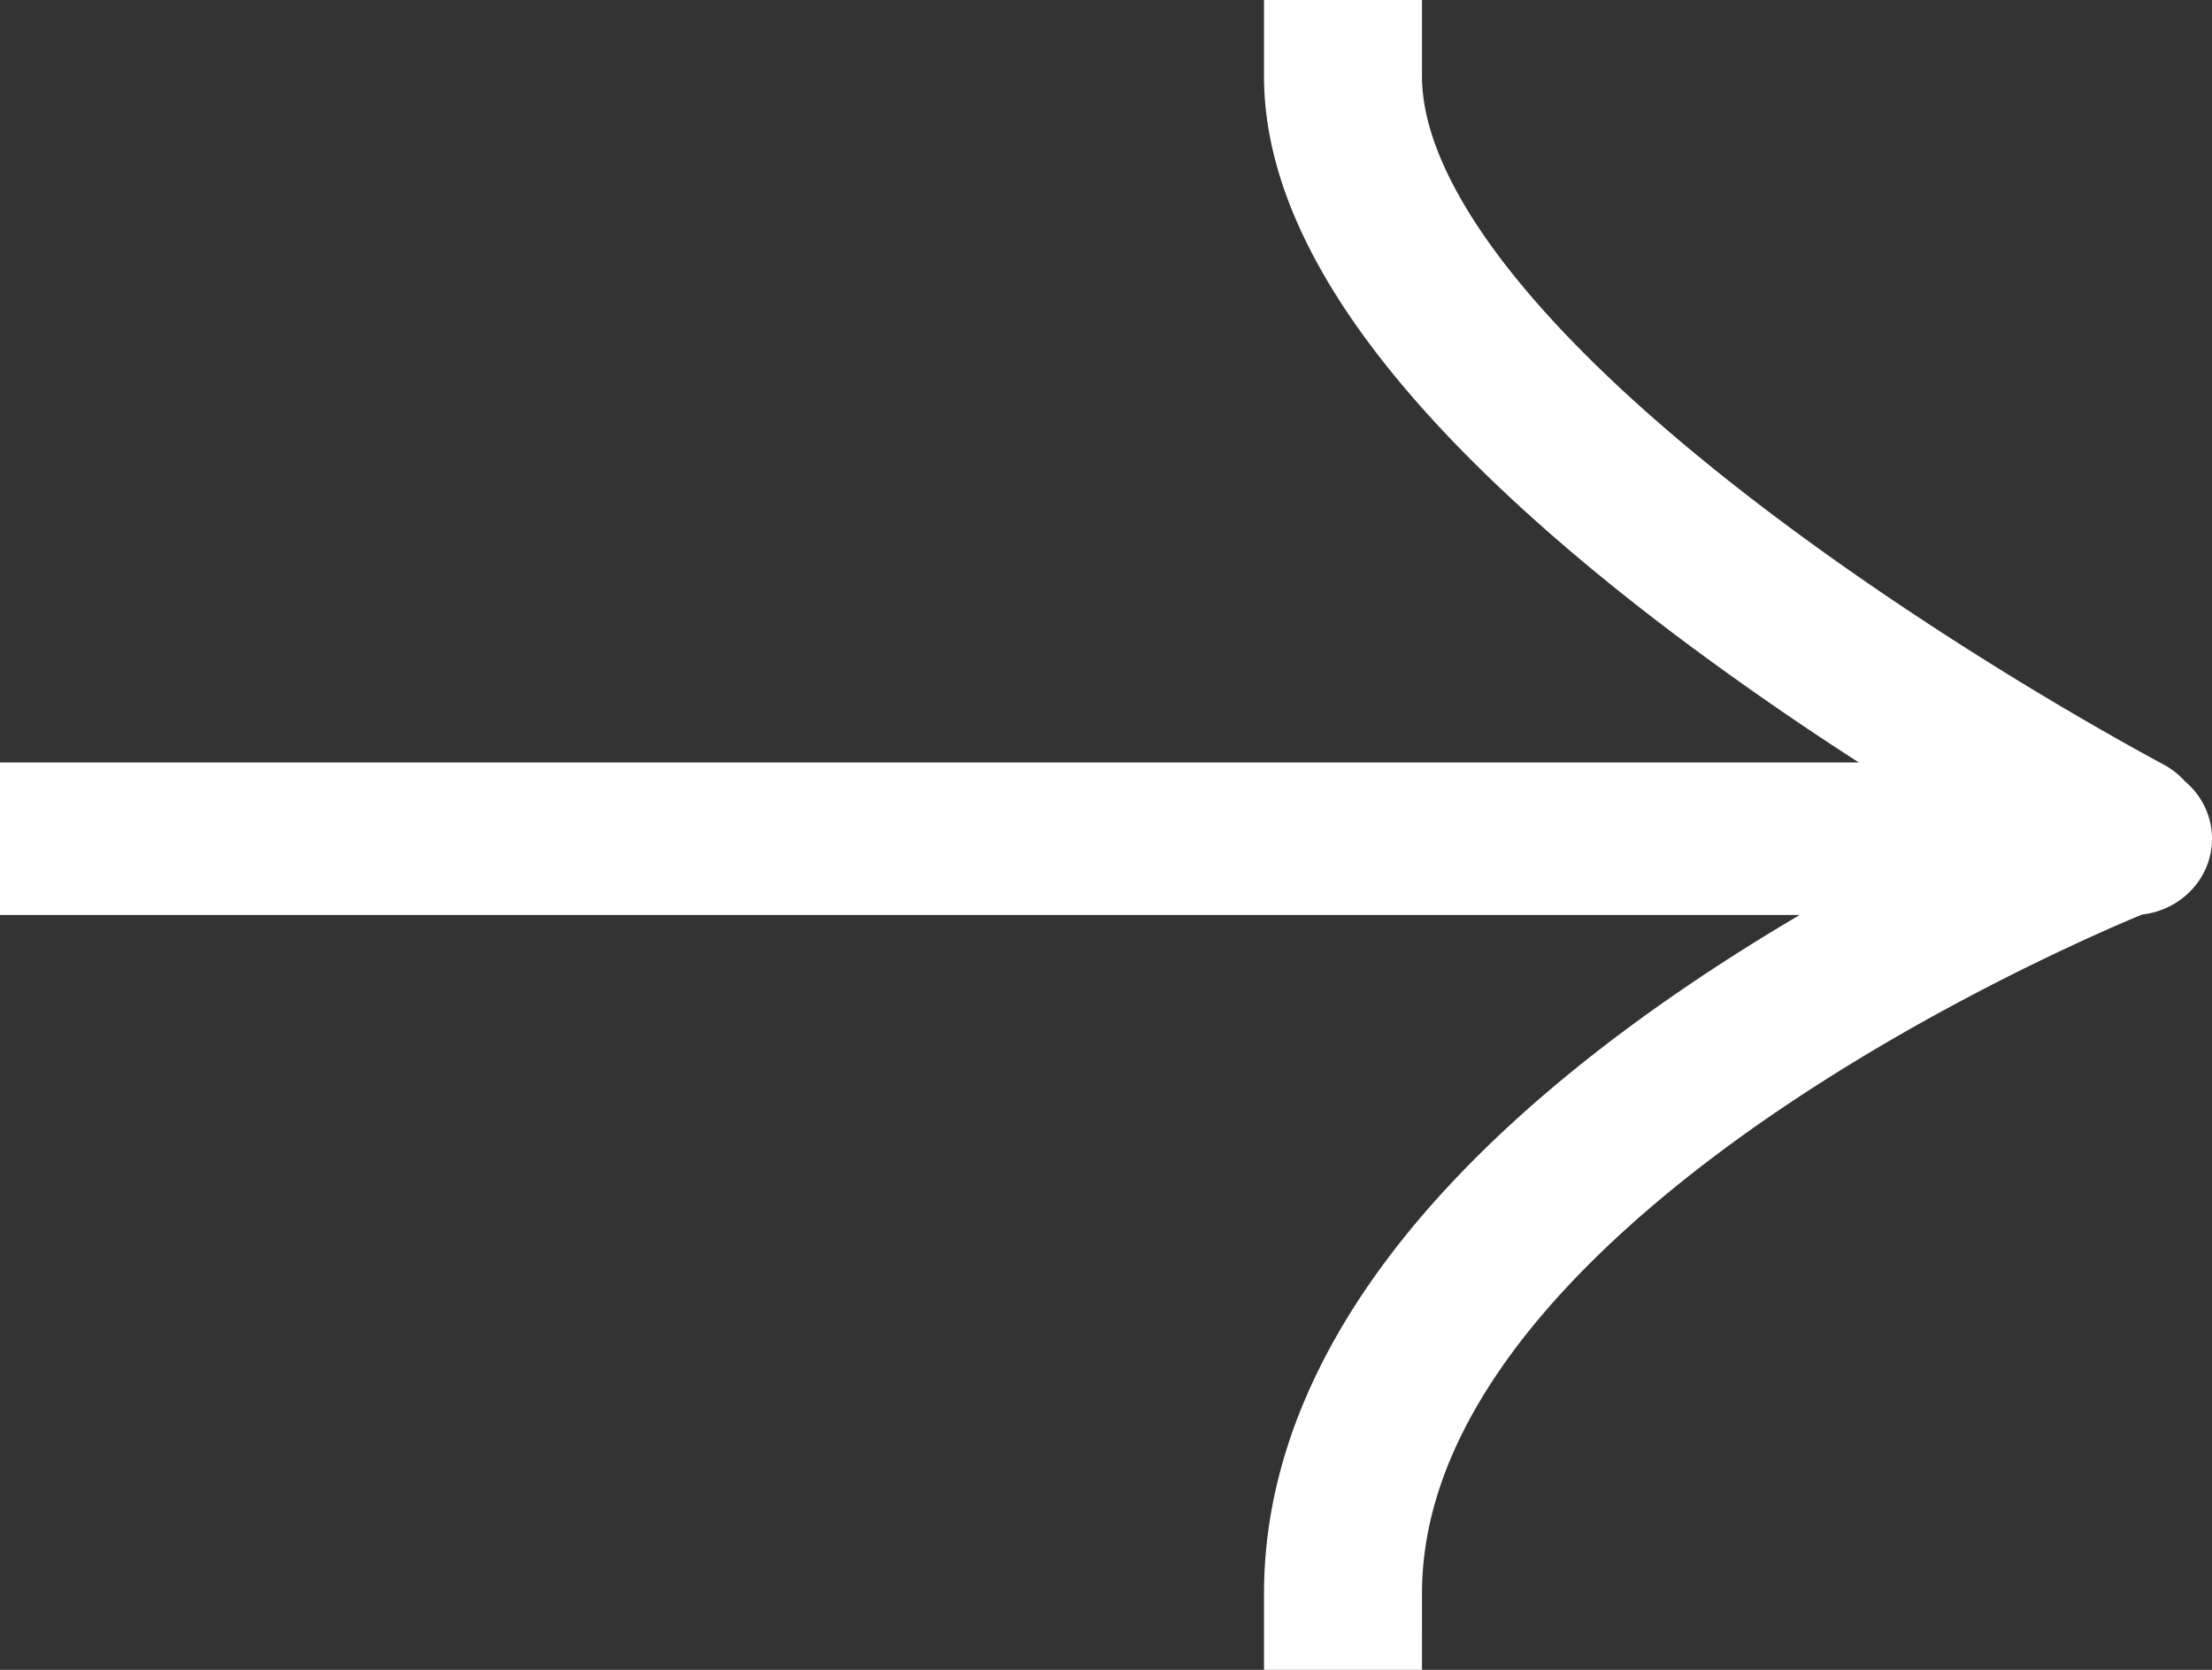 <svg xmlns="http://www.w3.org/2000/svg" width="53" height="40" fill="none"><rect width="100%" height="100%" fill="#333333" stroke="none"/><path fill="#fff" fill-rule="evenodd" d="M34.071 0v1.826c0 1.42.837 3.167 2.503 5.14 1.628 1.927 3.844 3.833 6.131 5.538 2.276 1.697 4.561 3.151 6.283 4.183a77.17 77.17 0 0 0 2.644 1.515l.147.079.035.019.008.004c.206.108.383.248.528.41.398.335.65.828.65 1.378 0 .936-.73 1.708-1.67 1.814-.118.048-.268.111-.447.188-.489.211-1.194.527-2.043.939-1.703.827-3.96 2.033-6.205 3.553-2.255 1.528-4.431 3.33-6.03 5.33-1.595 2-2.534 4.094-2.534 6.257V40h-3.785v-1.827c0-3.224 1.403-6.084 3.32-8.486 1.916-2.399 4.424-4.444 6.854-6.09.9-.61 1.797-1.17 2.662-1.679H0v-3.653h44.538a75.13 75.13 0 0 1-4.148-2.87c-2.397-1.788-4.865-3.889-6.751-6.122-1.848-2.189-3.353-4.757-3.353-7.447V0h3.785Z" clip-rule="evenodd" style="fill:#fff;fill-opacity:1"/></svg>